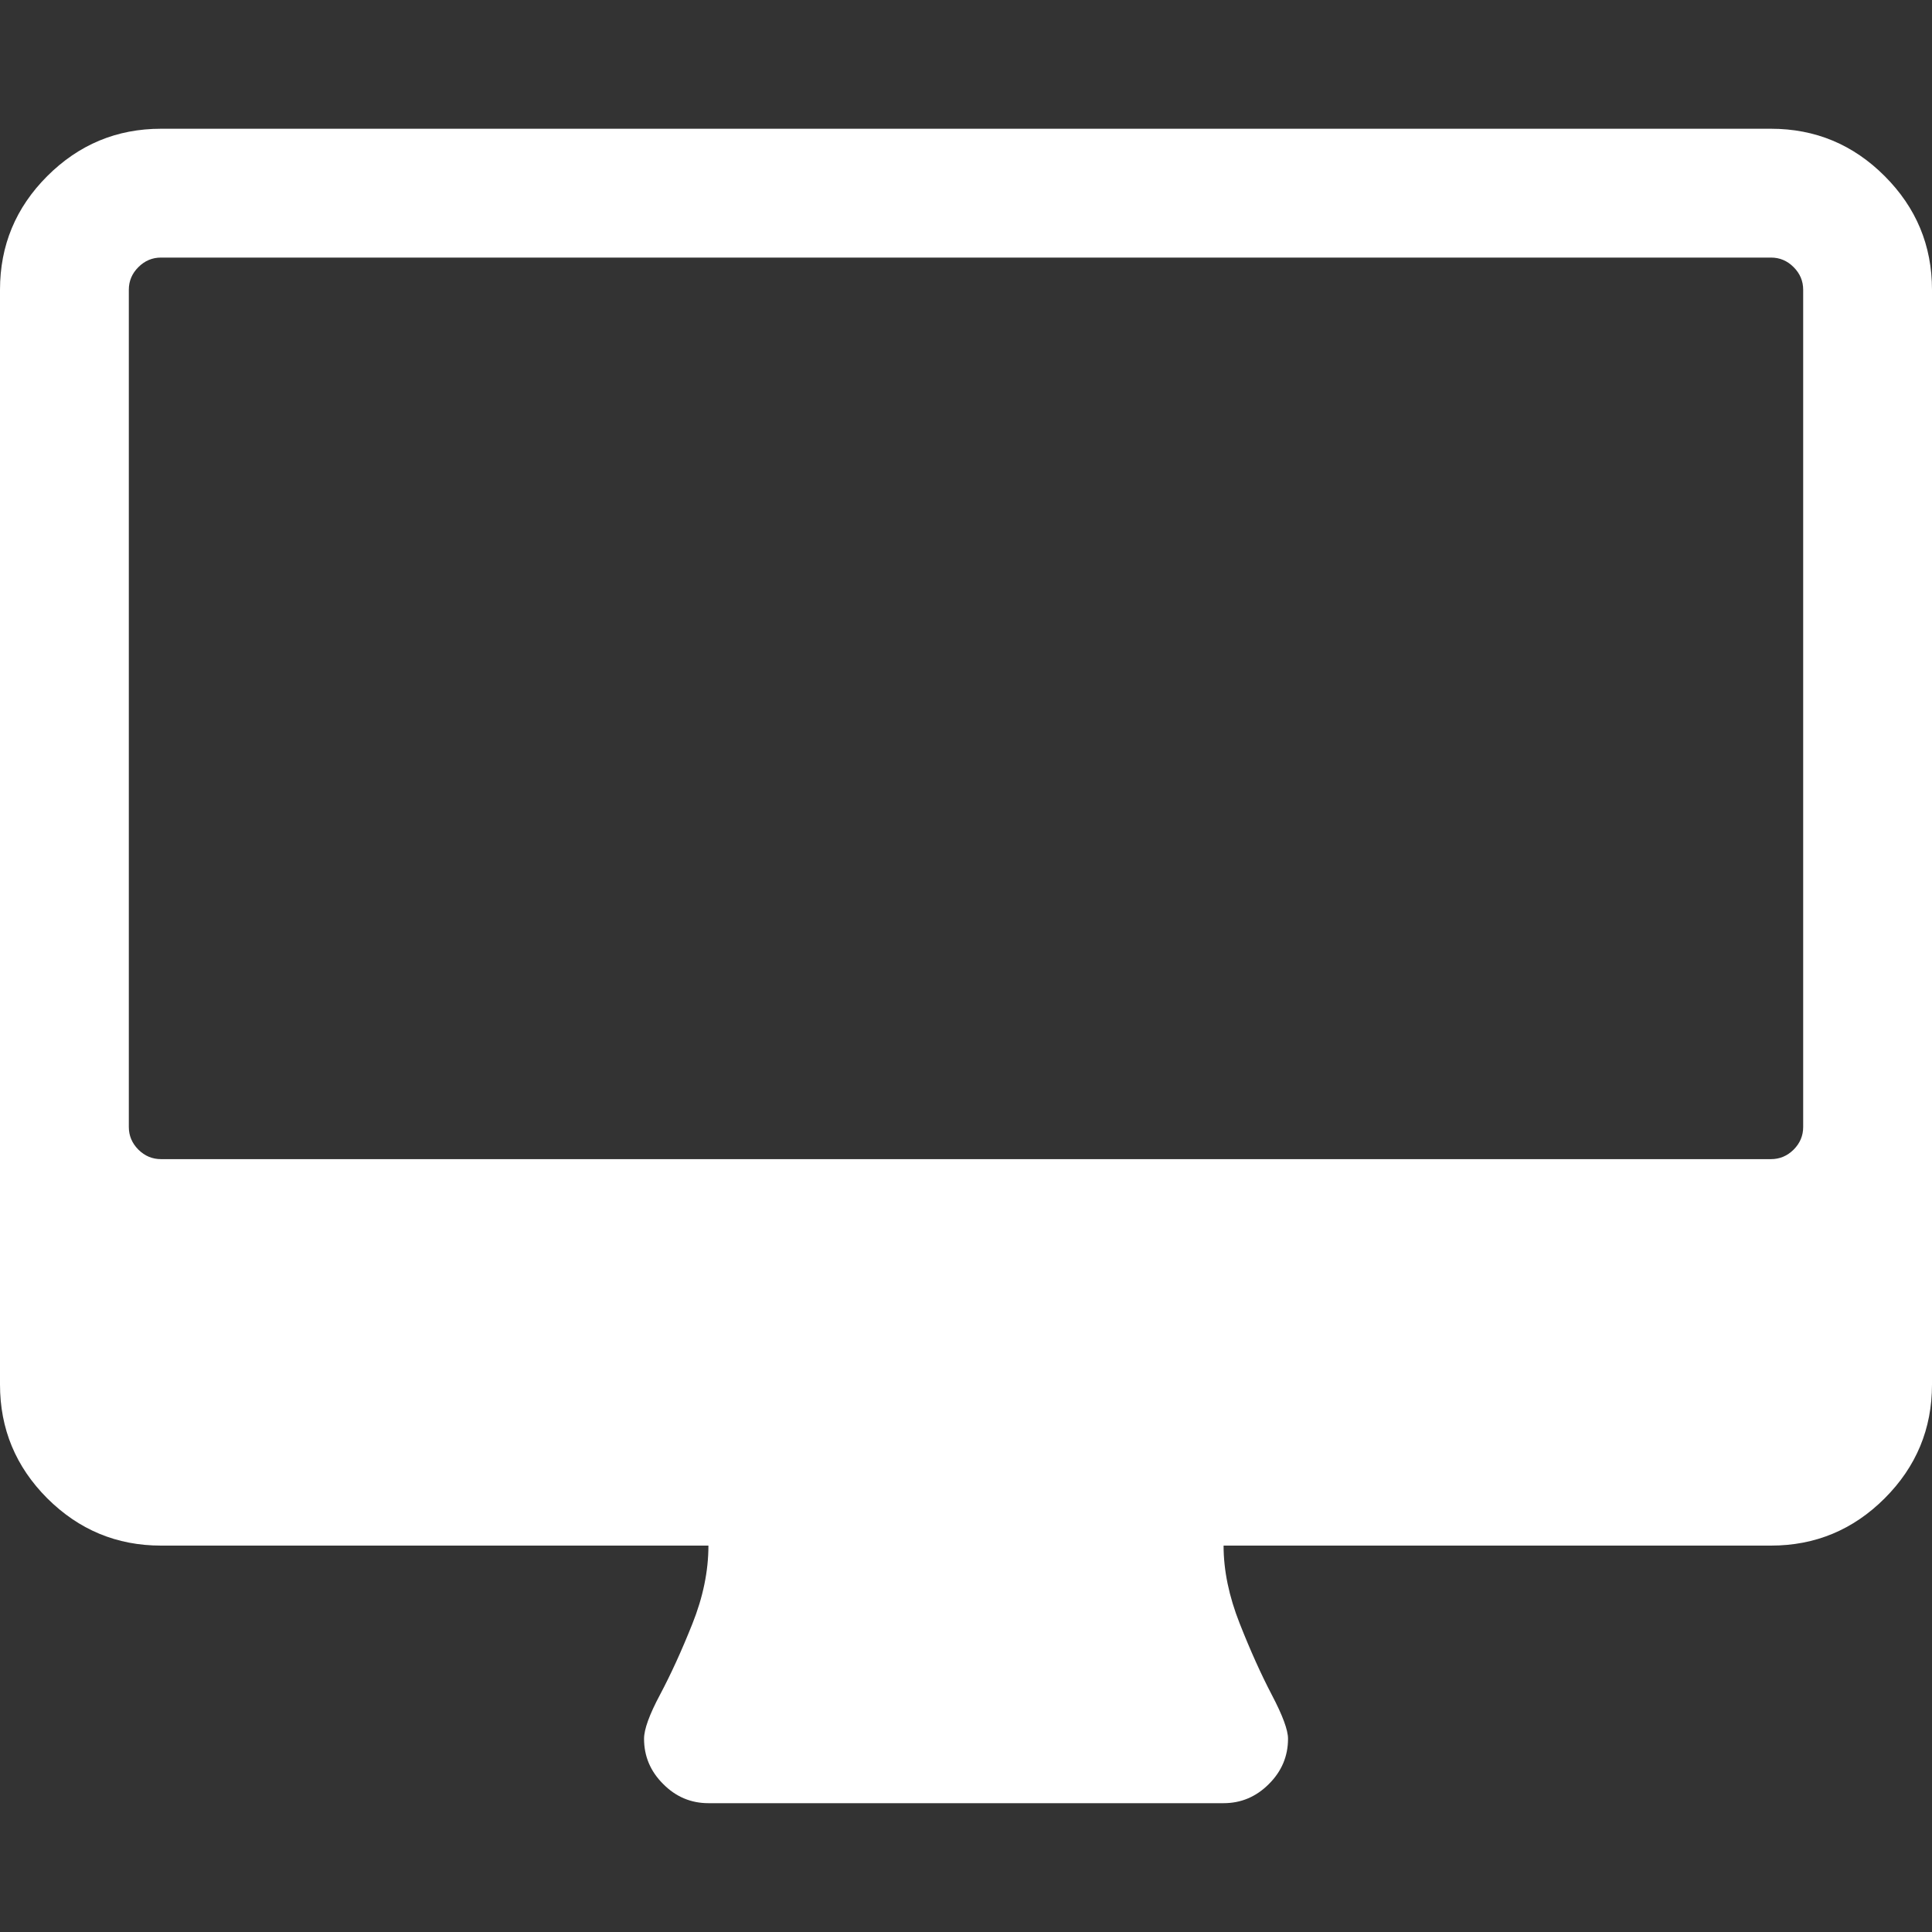 <svg width="28" height="28" viewBox="0 0 28 28" fill="none" xmlns="http://www.w3.org/2000/svg">
<rect x="0" y="0" width="28" height="28" fill="#333333" stroke="none"/>
<g clip-path="url(#clip0)">
<path d="M27.314 2.552C26.858 2.095 26.308 1.866 25.667 1.866H2.333C1.692 1.866 1.143 2.095 0.685 2.552C0.228 3.009 0 3.558 0 4.2V20.066C0 20.708 0.228 21.257 0.685 21.715C1.143 22.171 1.692 22.4 2.333 22.4H10.267C10.267 22.769 10.189 23.148 10.033 23.537C9.878 23.926 9.722 24.266 9.567 24.558C9.411 24.85 9.334 25.063 9.334 25.199C9.334 25.452 9.426 25.671 9.611 25.855C9.795 26.041 10.014 26.133 10.267 26.133H17.733C17.986 26.133 18.205 26.041 18.39 25.855C18.575 25.671 18.667 25.452 18.667 25.199C18.667 25.073 18.589 24.862 18.433 24.565C18.278 24.269 18.122 23.923 17.967 23.53C17.811 23.136 17.733 22.759 17.733 22.4H25.667C26.308 22.4 26.858 22.171 27.314 21.715C27.772 21.257 28 20.708 28 20.066V4.2C28 3.558 27.771 3.009 27.314 2.552ZM26.133 16.333C26.133 16.459 26.087 16.569 25.995 16.661C25.902 16.753 25.793 16.799 25.667 16.799H2.333C2.207 16.799 2.098 16.753 2.005 16.661C1.913 16.568 1.867 16.459 1.867 16.333V4.2C1.867 4.073 1.913 3.964 2.005 3.872C2.098 3.779 2.207 3.733 2.333 3.733H25.667C25.793 3.733 25.903 3.779 25.995 3.872C26.087 3.964 26.133 4.073 26.133 4.2V16.333Z" fill="white"/>
</g>
<defs>
<clipPath id="clip0">
<rect width="28" height="28" fill="white"/>
</clipPath>
</defs>
</svg>
